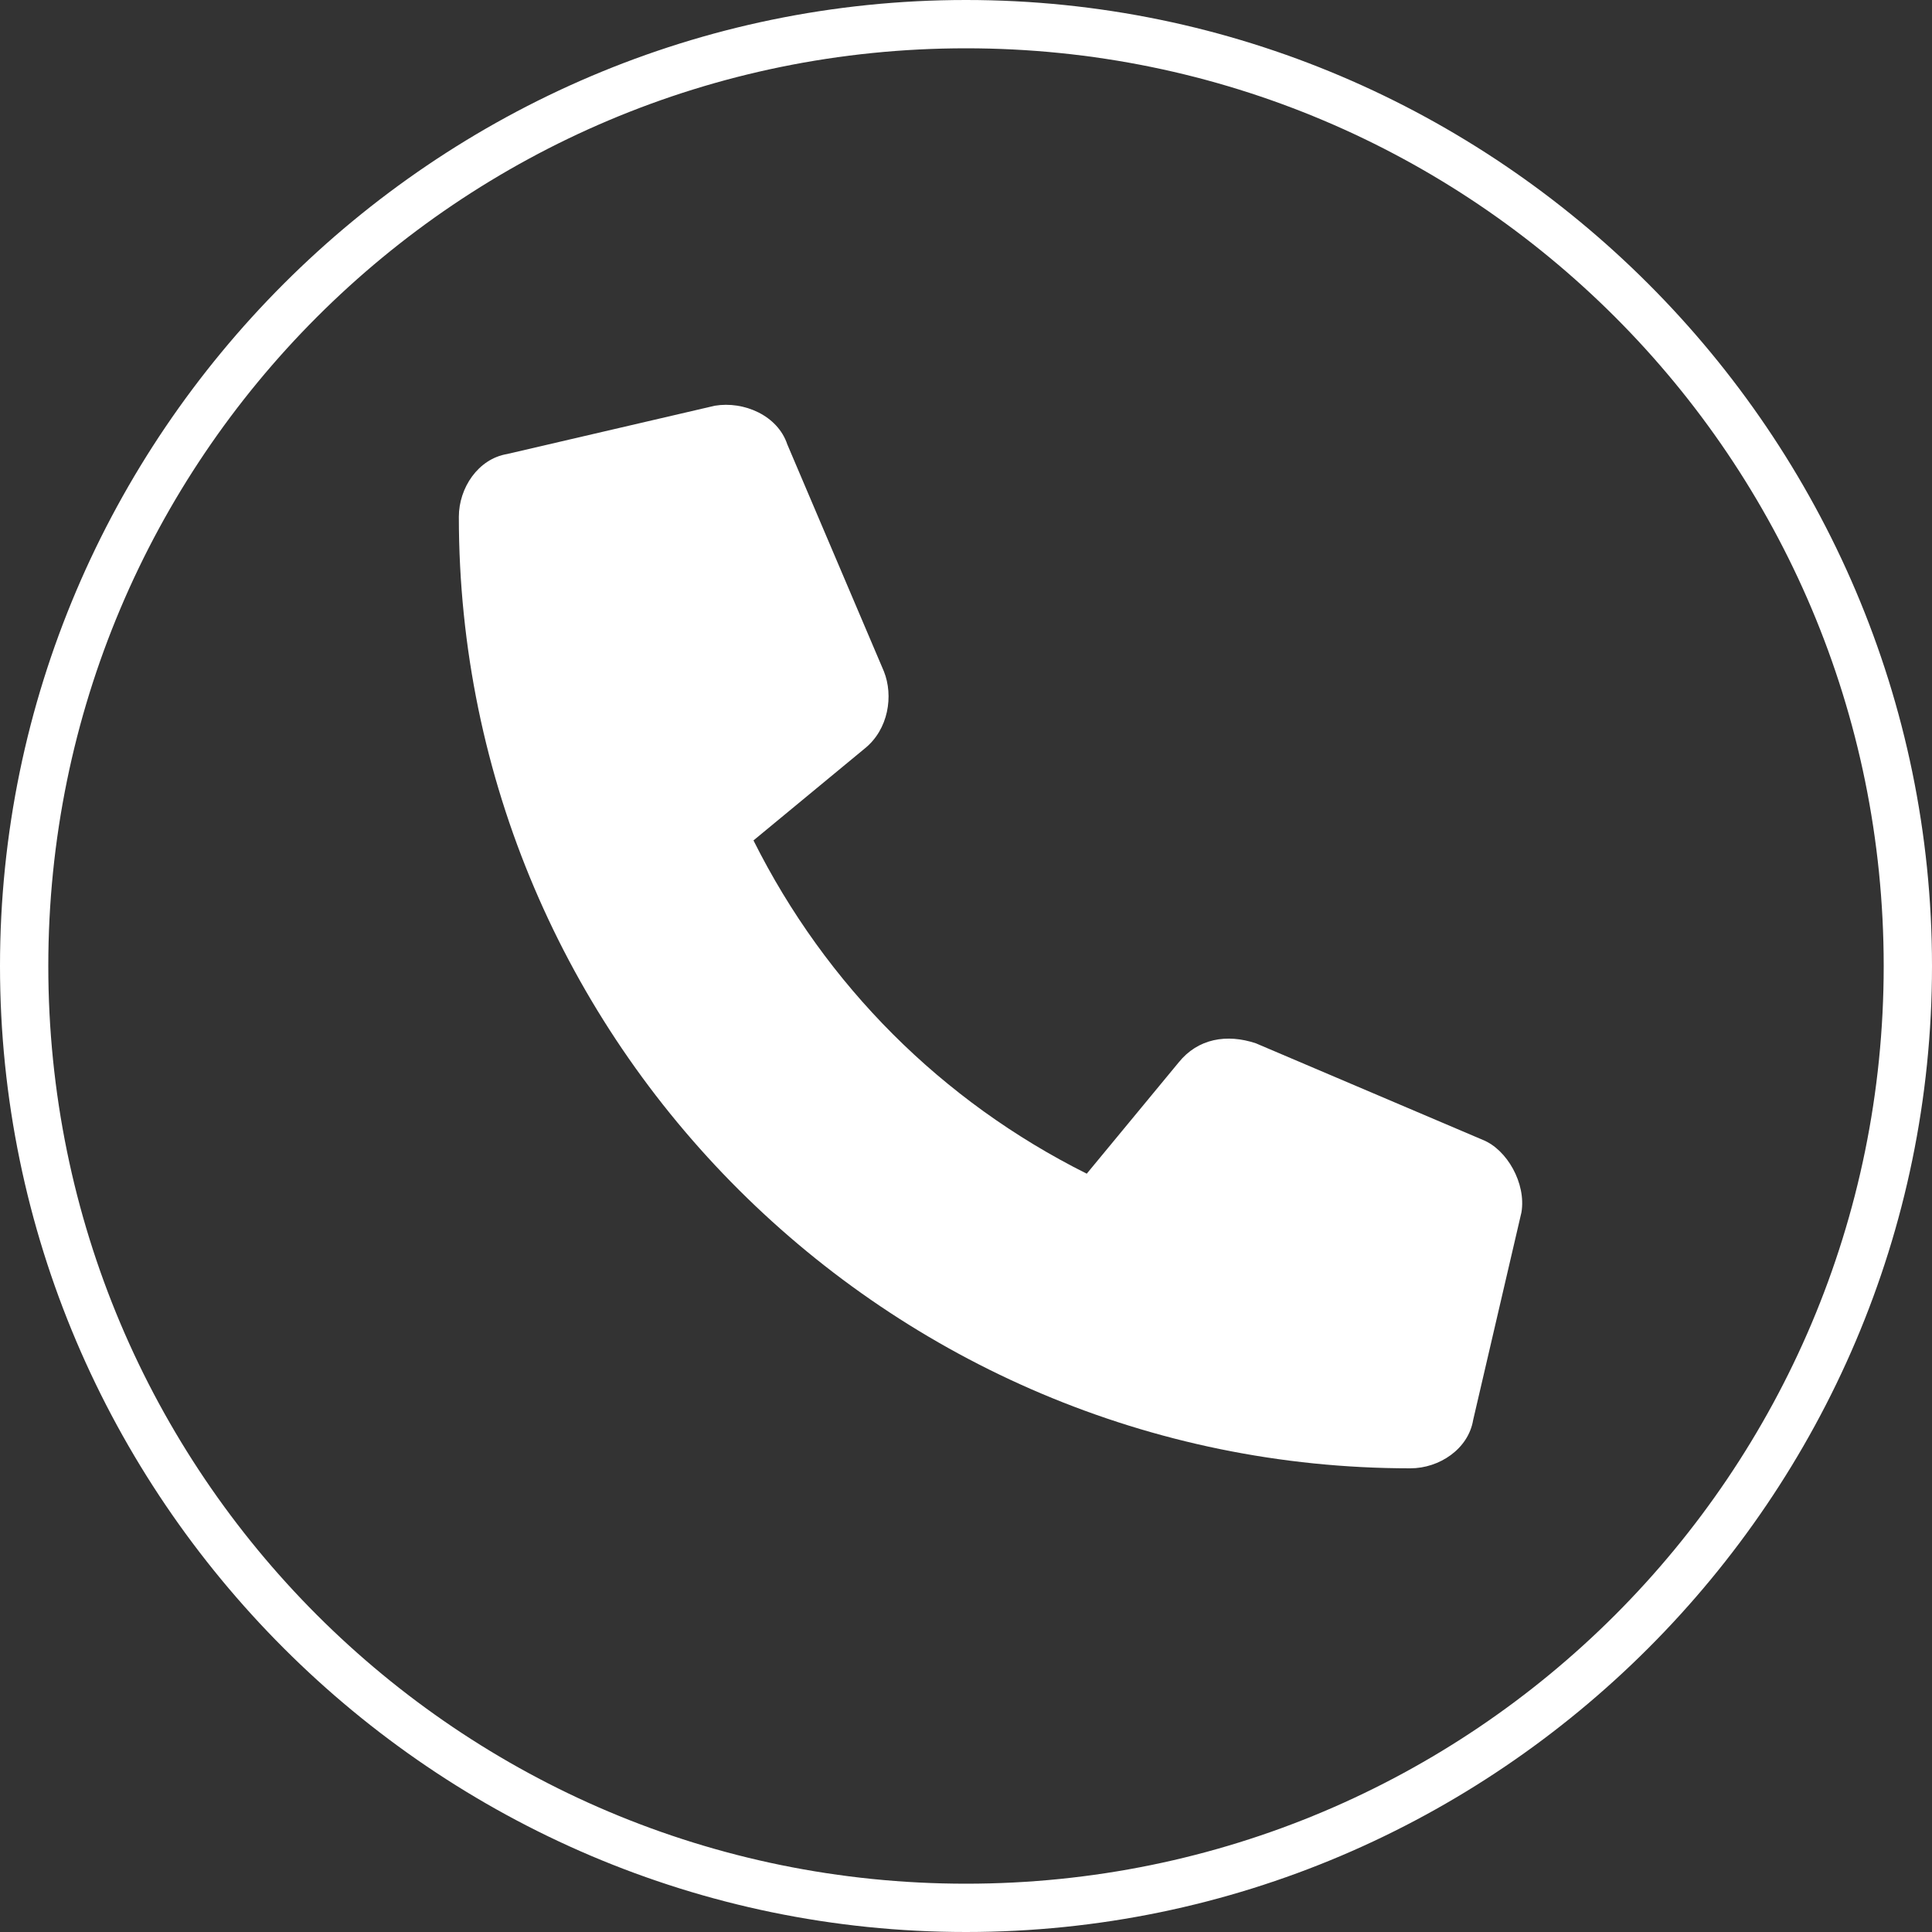 <?xml version="1.0" encoding="utf-8"?>
<!-- Generator: Adobe Illustrator 27.4.0, SVG Export Plug-In . SVG Version: 6.00 Build 0)  -->
<svg version="1.1" id="Layer_1" xmlns="http://www.w3.org/2000/svg" xmlns:xlink="http://www.w3.org/1999/xlink" x="0px" y="0px"
	 viewBox="0 0 40 40" style="enable-background:new 0 0 40 40;" xml:space="preserve">
<rect x="0" y="0" width="40" height="40" fill="#333333" stroke="none"/>
<style type="text/css">
	.st0{fill:#FFFFFF;}
</style>
<g>
	<path class="st0" d="M31.5,25.1l-1,4.3c-0.1,0.6-0.7,1-1.3,1c-10.8,0-19.7-8.8-19.7-19.7c0-0.6,0.4-1.2,1-1.3l4.3-1
		c0.6-0.1,1.3,0.2,1.5,0.8l2,4.7c0.2,0.5,0.1,1.2-0.4,1.6l-2.3,1.9c1.5,3,3.9,5.4,6.9,6.9l1.9-2.3c0.4-0.5,1-0.6,1.6-0.4l4.7,2
		C31.2,23.8,31.6,24.5,31.5,25.1z"/>
	<path class="st0" d="M20,1c10.5,0,19,8.5,19,19s-8.5,19-19,19S1,30.5,1,20S9.5,1,20,1 M20,0C9,0,0,9,0,20c0,11,9,20,20,20
		s20-9,20-20C40,9,31,0,20,0L20,0z"/>
</g>
</svg>
